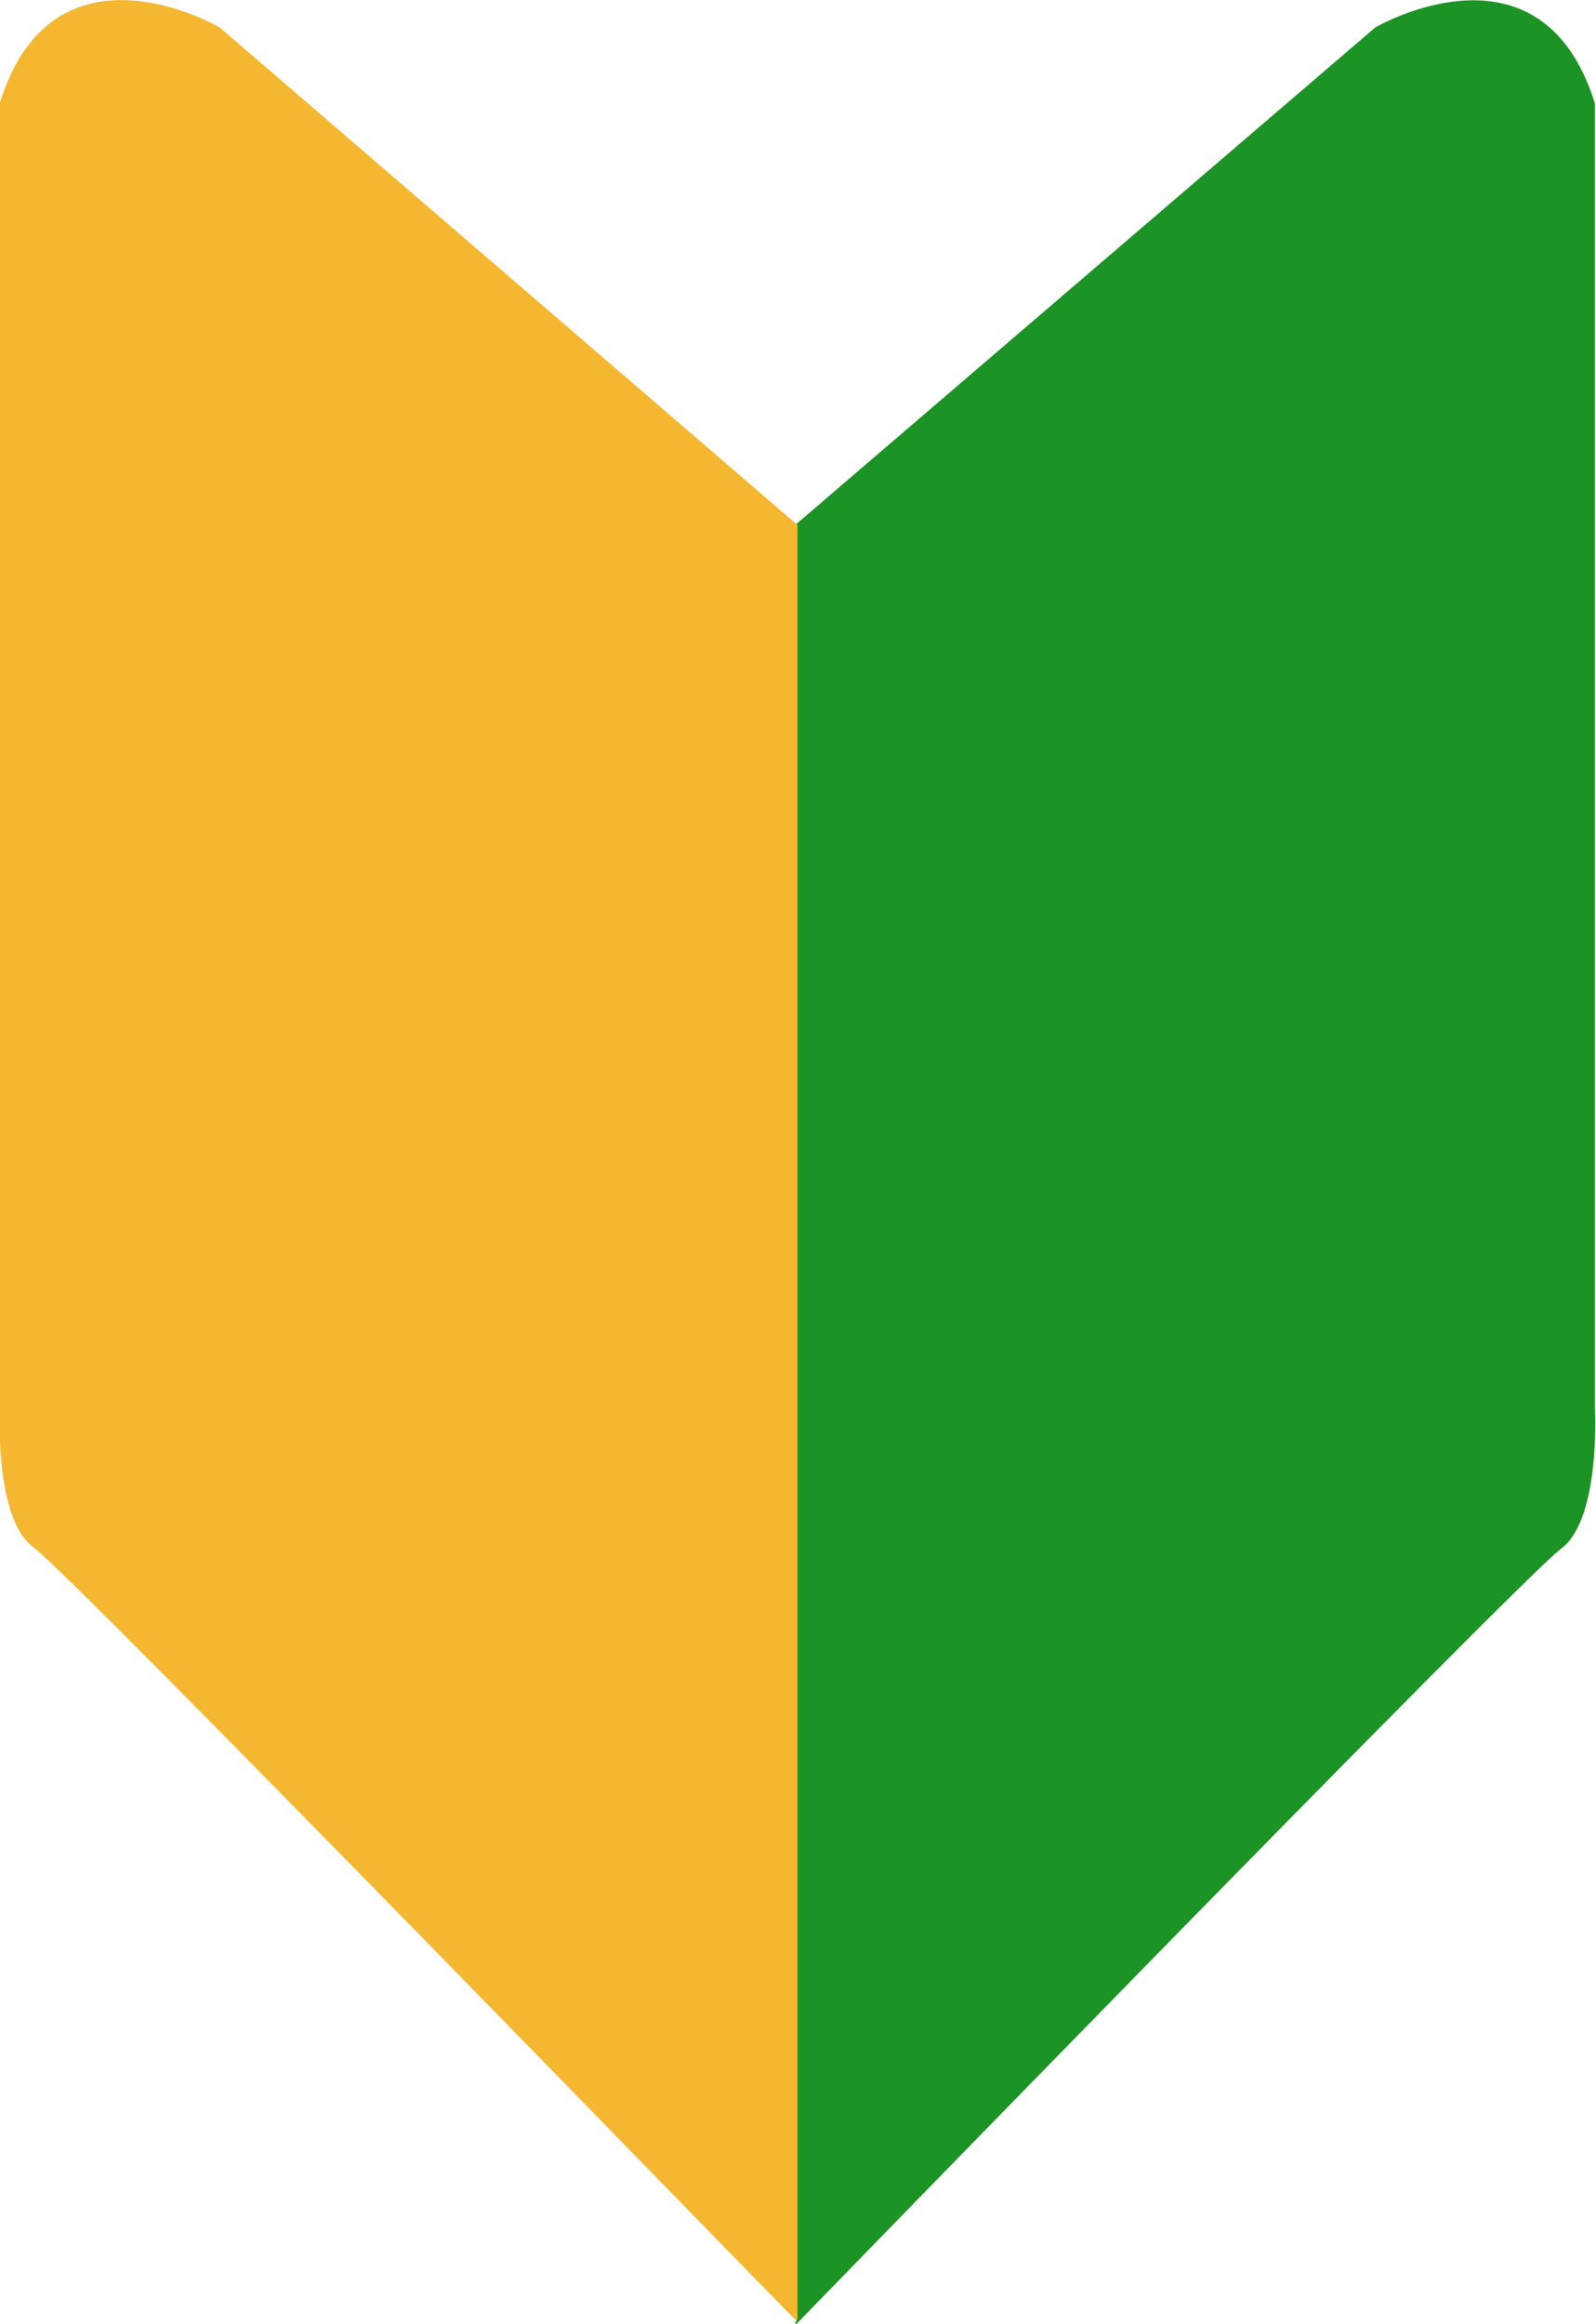 <?xml version="1.0" encoding="UTF-8"?>
<svg id="_レイヤー_2" data-name="レイヤー 2" xmlns="http://www.w3.org/2000/svg" viewBox="0 0 15.11 22">
  <defs>
    <style>
      .cls-1 {
        fill: #1c9325;
      }

      .cls-2 {
        fill: #f4b72f;
      }
    </style>
  </defs>
  <g id="_編集モード" data-name="編集モード">
    <g>
      <path class="cls-1" d="M15.1,13.31s.06,1.07-.32,1.35-7.24,7.34-7.24,7.34c0,0,0,0-.02-.02h.02V4.96L13.02.26s1.57-.92,2.08.72v12.34Z"/>
      <path class="cls-2" d="M7.55,4.96v17h-.02c-.4-.4-6.84-7.04-7.21-7.31C-.06,14.38,0,13.32,0,13.32V.97C.51-.66,2.08.26,2.08.26l5.47,4.71Z"/>
    </g>
  </g>
</svg>